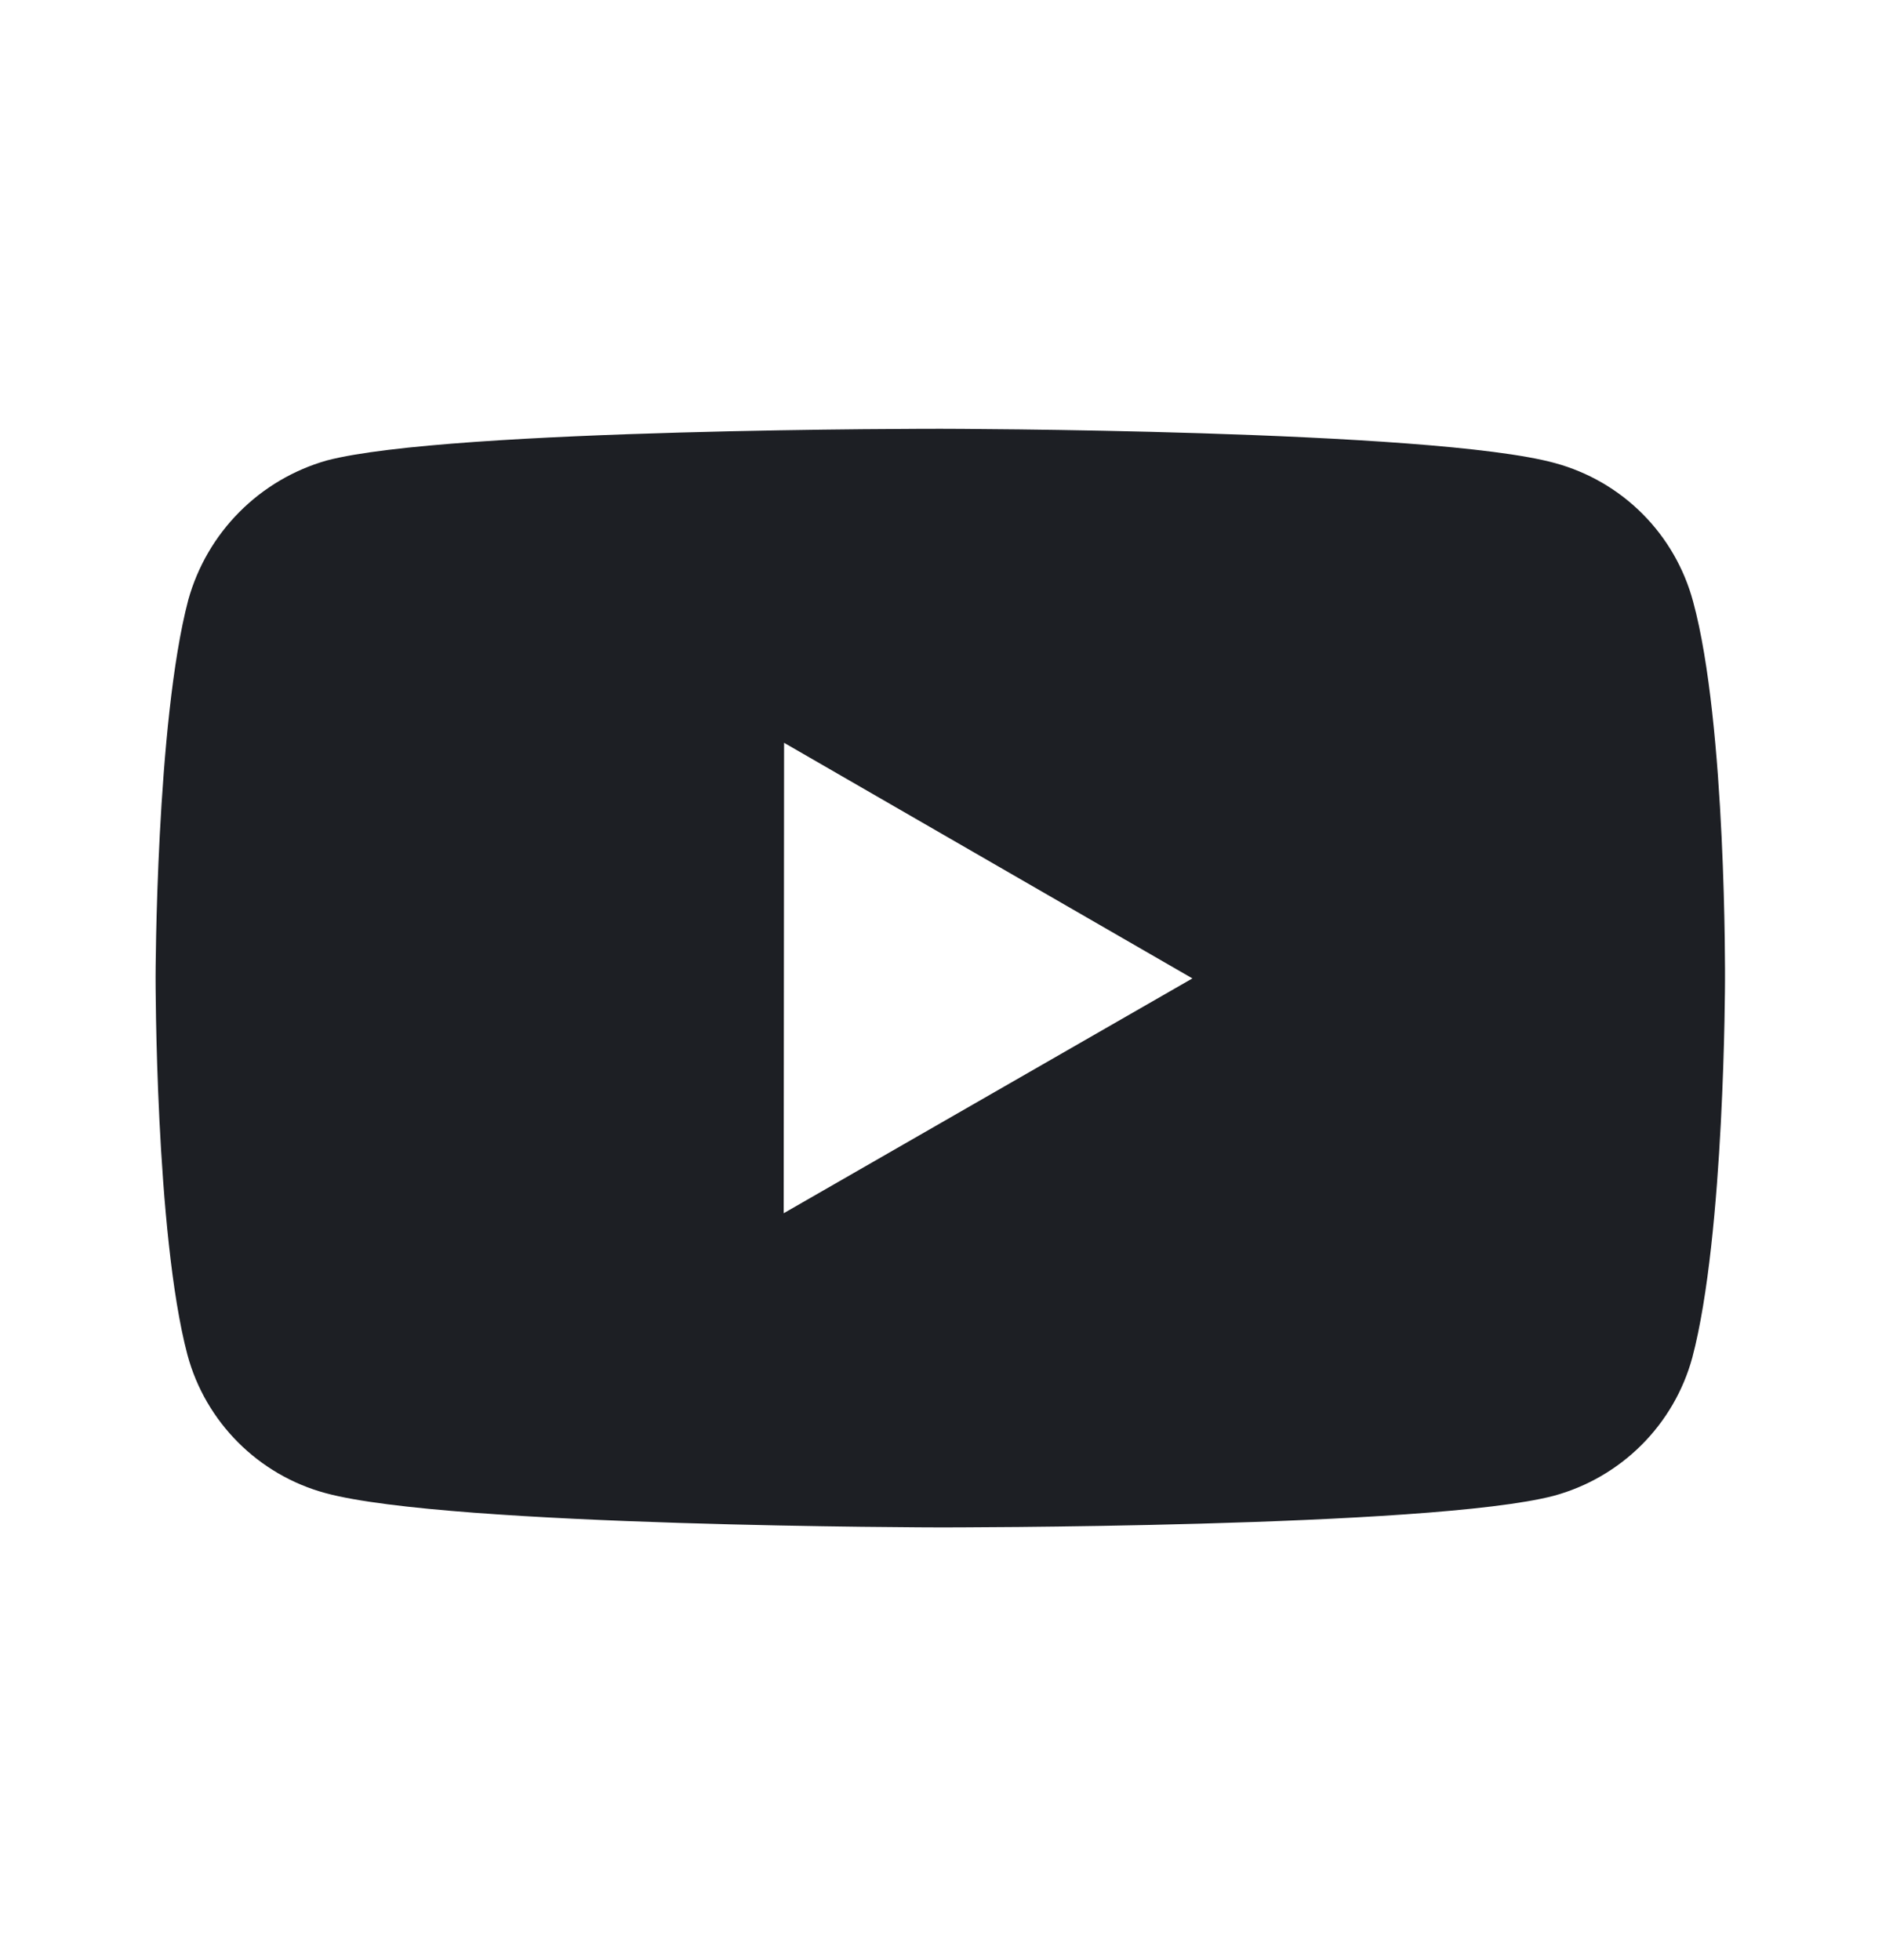 <svg width="24" height="25" viewBox="0 0 24 25" fill="none" xmlns="http://www.w3.org/2000/svg">
<path d="M21.591 7.672C21.477 7.249 21.255 6.864 20.946 6.554C20.637 6.244 20.252 6.021 19.829 5.906C18.263 5.476 11.998 5.469 11.998 5.469C11.998 5.469 5.734 5.462 4.167 5.873C3.745 5.993 3.361 6.22 3.052 6.531C2.743 6.842 2.519 7.228 2.401 7.651C1.988 9.217 1.984 12.465 1.984 12.465C1.984 12.465 1.98 15.729 2.39 17.279C2.62 18.136 3.295 18.813 4.153 19.044C5.735 19.474 11.983 19.481 11.983 19.481C11.983 19.481 18.248 19.488 19.814 19.078C20.237 18.963 20.622 18.74 20.932 18.431C21.242 18.122 21.466 17.737 21.581 17.315C21.995 15.75 21.998 12.503 21.998 12.503C21.998 12.503 22.018 9.238 21.591 7.672ZM9.994 15.474L9.999 9.474L15.206 12.479L9.994 15.474Z" fill="#1D1F24"/>
</svg>
